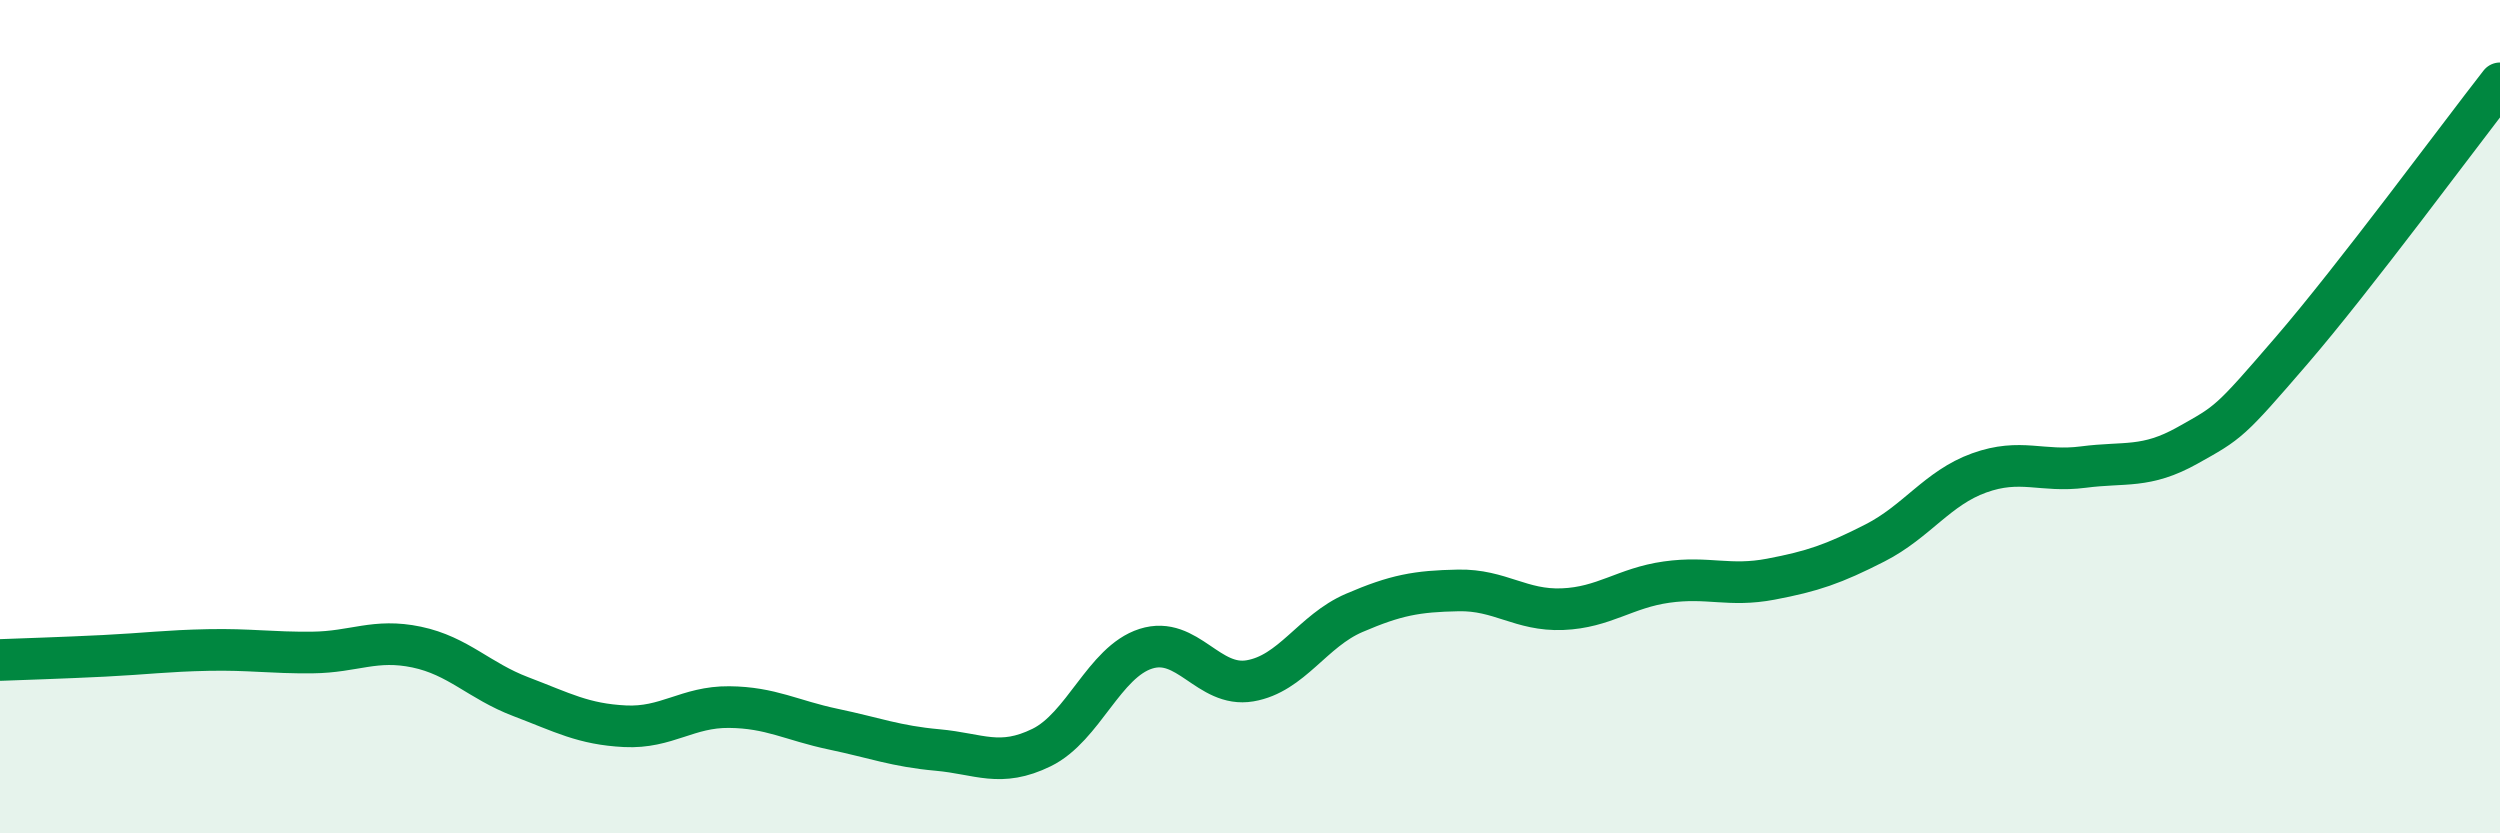 
    <svg width="60" height="20" viewBox="0 0 60 20" xmlns="http://www.w3.org/2000/svg">
      <path
        d="M 0,15.84 C 0.5,15.82 1.5,15.79 2.5,15.74 C 3.5,15.69 4,15.62 5,15.6 C 6,15.58 6.5,15.67 7.5,15.66 C 8.5,15.65 9,15.32 10,15.53 C 11,15.74 11.5,16.34 12.5,16.72 C 13.5,17.1 14,17.38 15,17.43 C 16,17.48 16.5,16.96 17.5,16.97 C 18.5,16.98 19,17.29 20,17.5 C 21,17.71 21.5,17.91 22.5,18 C 23.5,18.09 24,18.43 25,17.94 C 26,17.45 26.5,15.89 27.5,15.57 C 28.5,15.25 29,16.51 30,16.34 C 31,16.17 31.5,15.14 32.5,14.71 C 33.5,14.28 34,14.19 35,14.17 C 36,14.15 36.5,14.66 37.5,14.62 C 38.5,14.58 39,14.11 40,13.97 C 41,13.83 41.5,14.09 42.5,13.9 C 43.5,13.71 44,13.54 45,13.03 C 46,12.52 46.5,11.71 47.5,11.35 C 48.5,10.99 49,11.34 50,11.21 C 51,11.08 51.5,11.25 52.5,10.69 C 53.5,10.13 53.5,10.15 55,8.41 C 56.5,6.67 59,3.28 60,2L60 20L0 20Z"
        fill="#008740"
        opacity="0.1"
        stroke-linecap="round"
        stroke-linejoin="round"
      />
      <path
        d="M 0,15.84 C 0.5,15.82 1.5,15.79 2.5,15.74 C 3.5,15.69 4,15.62 5,15.6 C 6,15.58 6.5,15.67 7.5,15.66 C 8.5,15.65 9,15.32 10,15.53 C 11,15.74 11.5,16.34 12.5,16.72 C 13.5,17.1 14,17.38 15,17.43 C 16,17.48 16.5,16.96 17.5,16.97 C 18.5,16.98 19,17.29 20,17.5 C 21,17.71 21.5,17.91 22.5,18 C 23.5,18.09 24,18.43 25,17.94 C 26,17.45 26.5,15.89 27.5,15.57 C 28.5,15.25 29,16.51 30,16.34 C 31,16.17 31.5,15.14 32.5,14.71 C 33.5,14.28 34,14.19 35,14.17 C 36,14.15 36.5,14.66 37.5,14.62 C 38.5,14.58 39,14.11 40,13.97 C 41,13.83 41.5,14.09 42.5,13.9 C 43.5,13.71 44,13.54 45,13.03 C 46,12.52 46.5,11.71 47.5,11.35 C 48.5,10.99 49,11.34 50,11.21 C 51,11.08 51.5,11.25 52.5,10.69 C 53.5,10.13 53.5,10.15 55,8.41 C 56.5,6.67 59,3.28 60,2"
        stroke="#008740"
        stroke-width="1"
        fill="none"
        stroke-linecap="round"
        stroke-linejoin="round"
      />
    </svg>
  